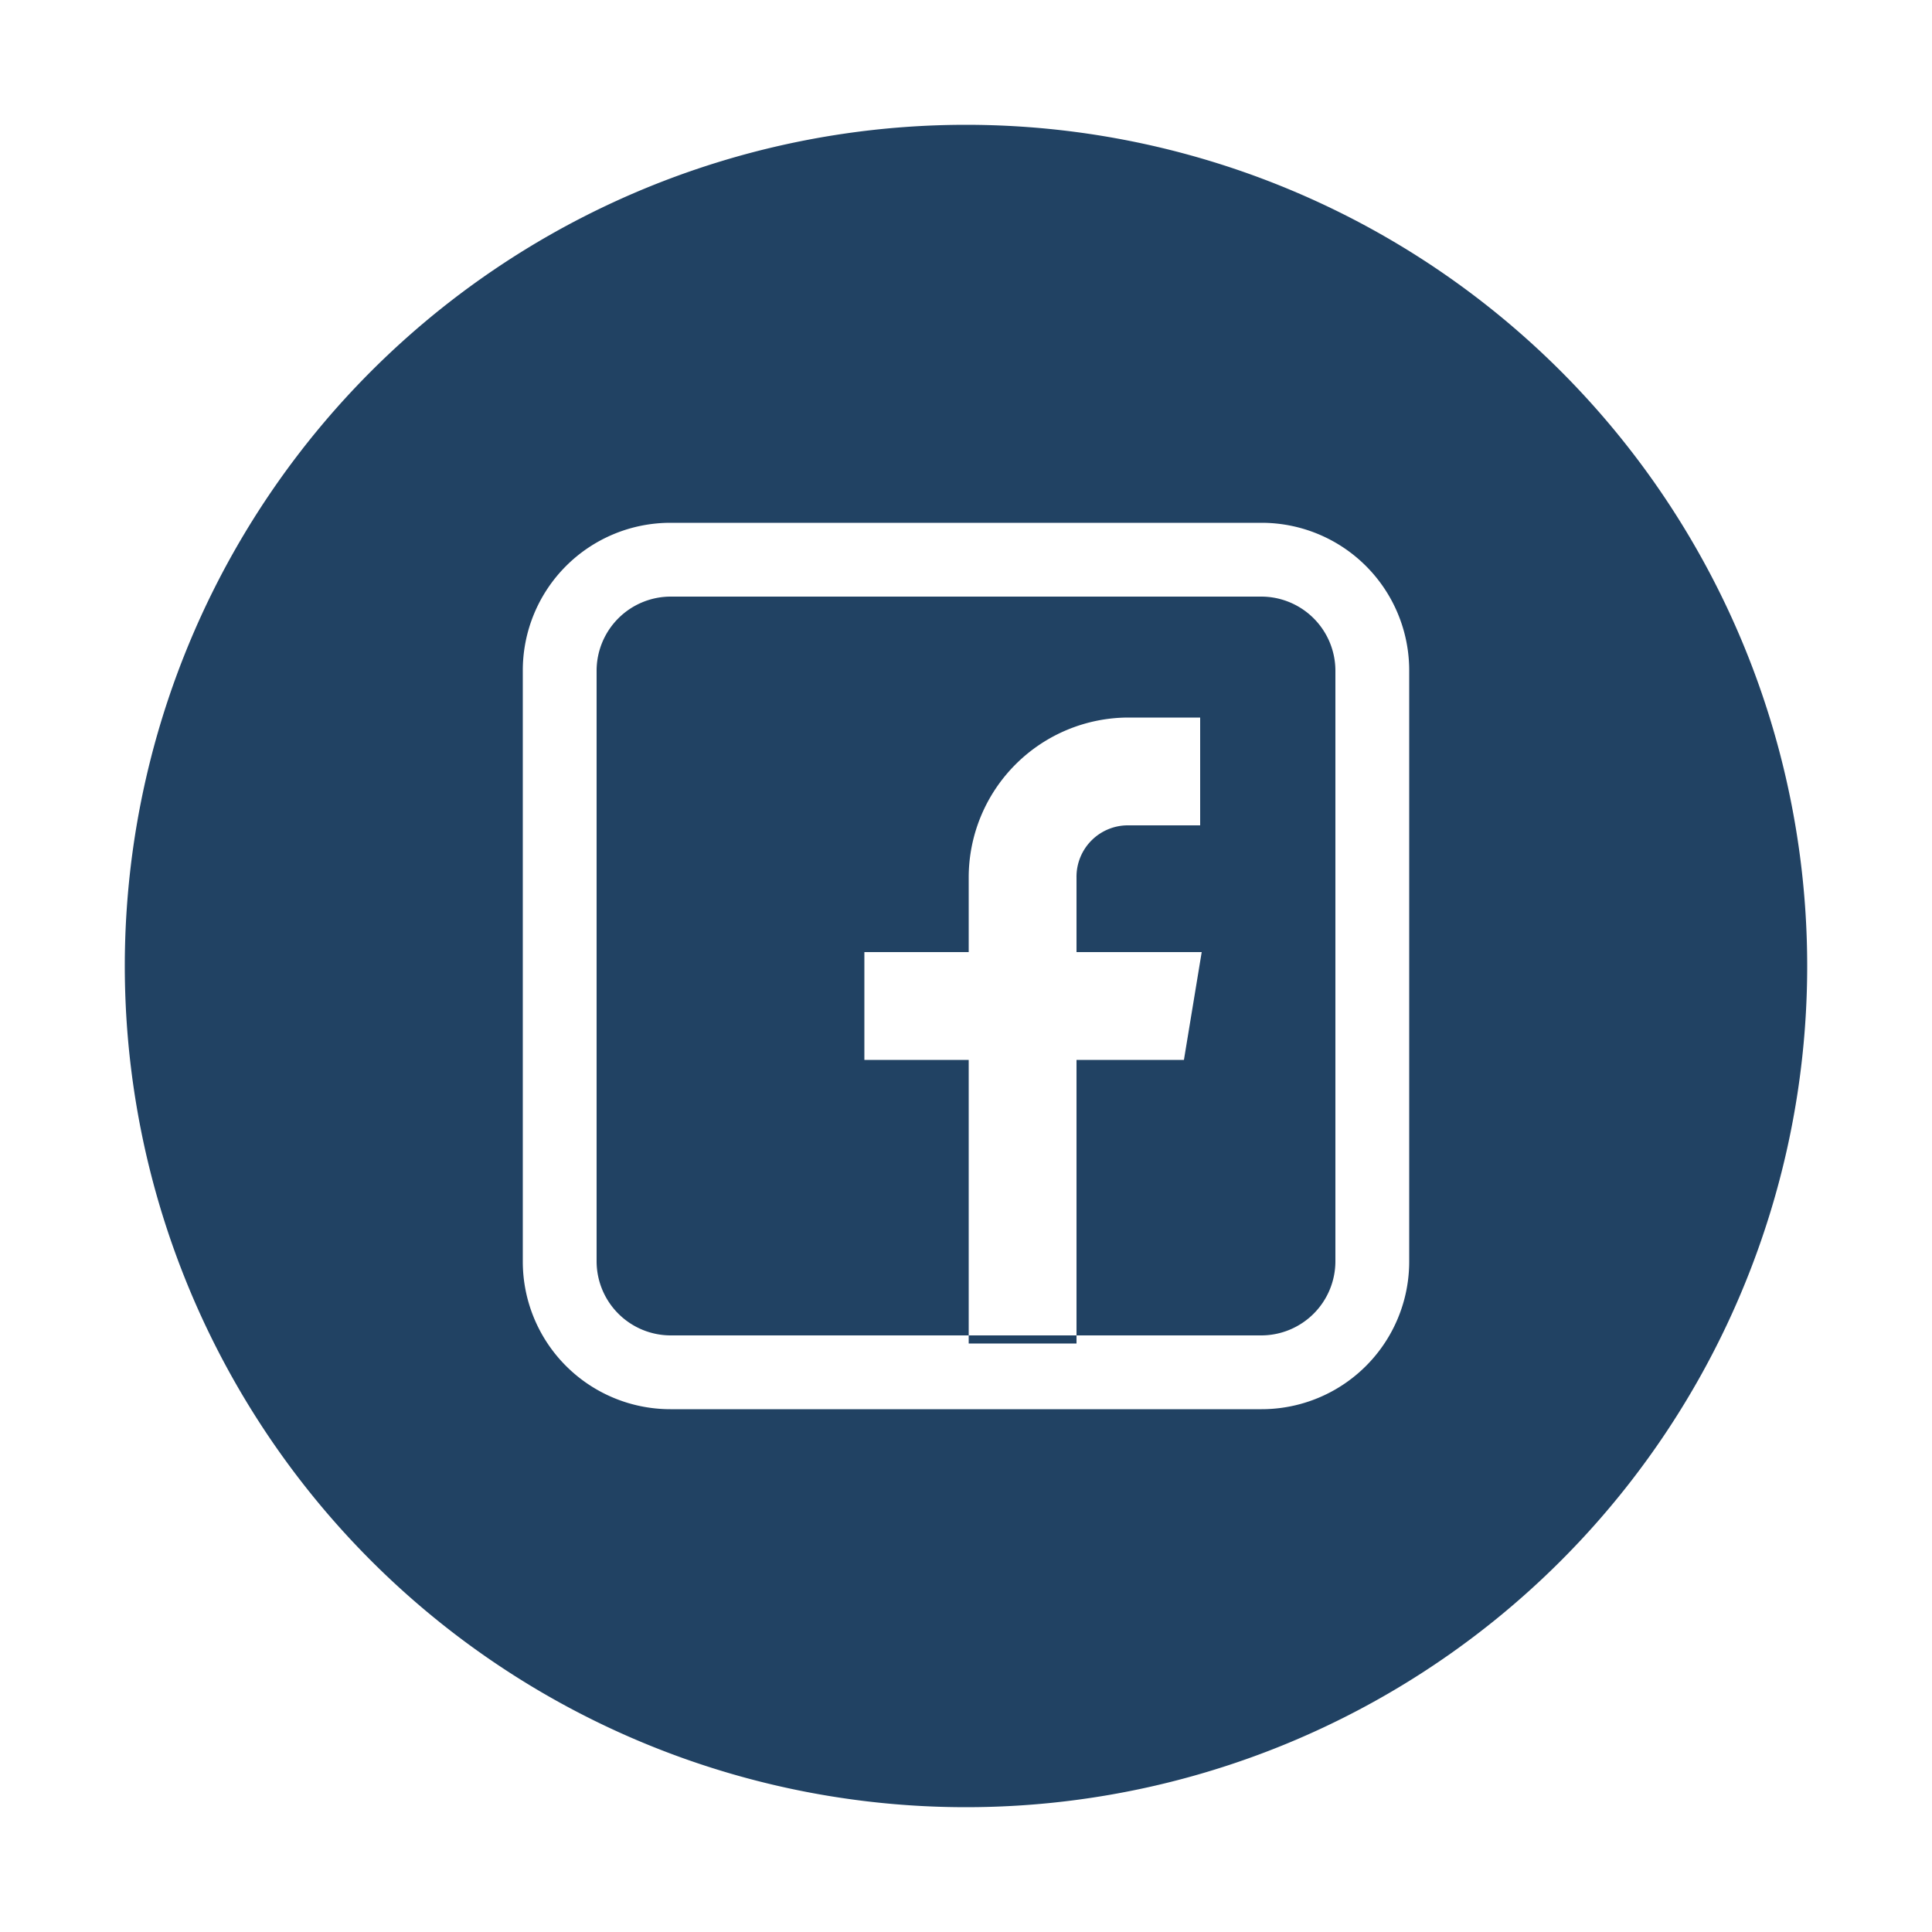 <svg id="Ebene_1" data-name="Ebene 1" xmlns="http://www.w3.org/2000/svg" viewBox="0 0 50 50"><defs><style>.cls-1{fill:#214263;}</style></defs><path class="cls-1" d="M25,3.23A21.77,21.77,0,1,0,46.77,25,21.77,21.77,0,0,0,25,3.23Zm7.65,33.24H17.35a3.82,3.82,0,0,1-3.82-3.82V17.35a3.82,3.82,0,0,1,3.82-3.82h15.3a3.82,3.82,0,0,1,3.82,3.82v15.3A3.82,3.82,0,0,1,32.65,36.47Z"/><path class="cls-1" d="M32.65,15.44H17.35a1.92,1.92,0,0,0-1.91,1.91v15.3a1.92,1.92,0,0,0,1.91,1.91h7.72V27.43h-2.7V24.64h2.7V22.71a4.14,4.14,0,0,1,4.14-4.14h1.85v2.79H29.21a1.33,1.33,0,0,0-1.35,1.35v1.93H31.1l-.46,2.79H27.86v7.13h4.79a1.92,1.92,0,0,0,1.91-1.91V17.35A1.92,1.92,0,0,0,32.65,15.44Z"/><rect class="cls-1" x="25.07" y="34.56" width="2.79" height="0.21"/></svg>